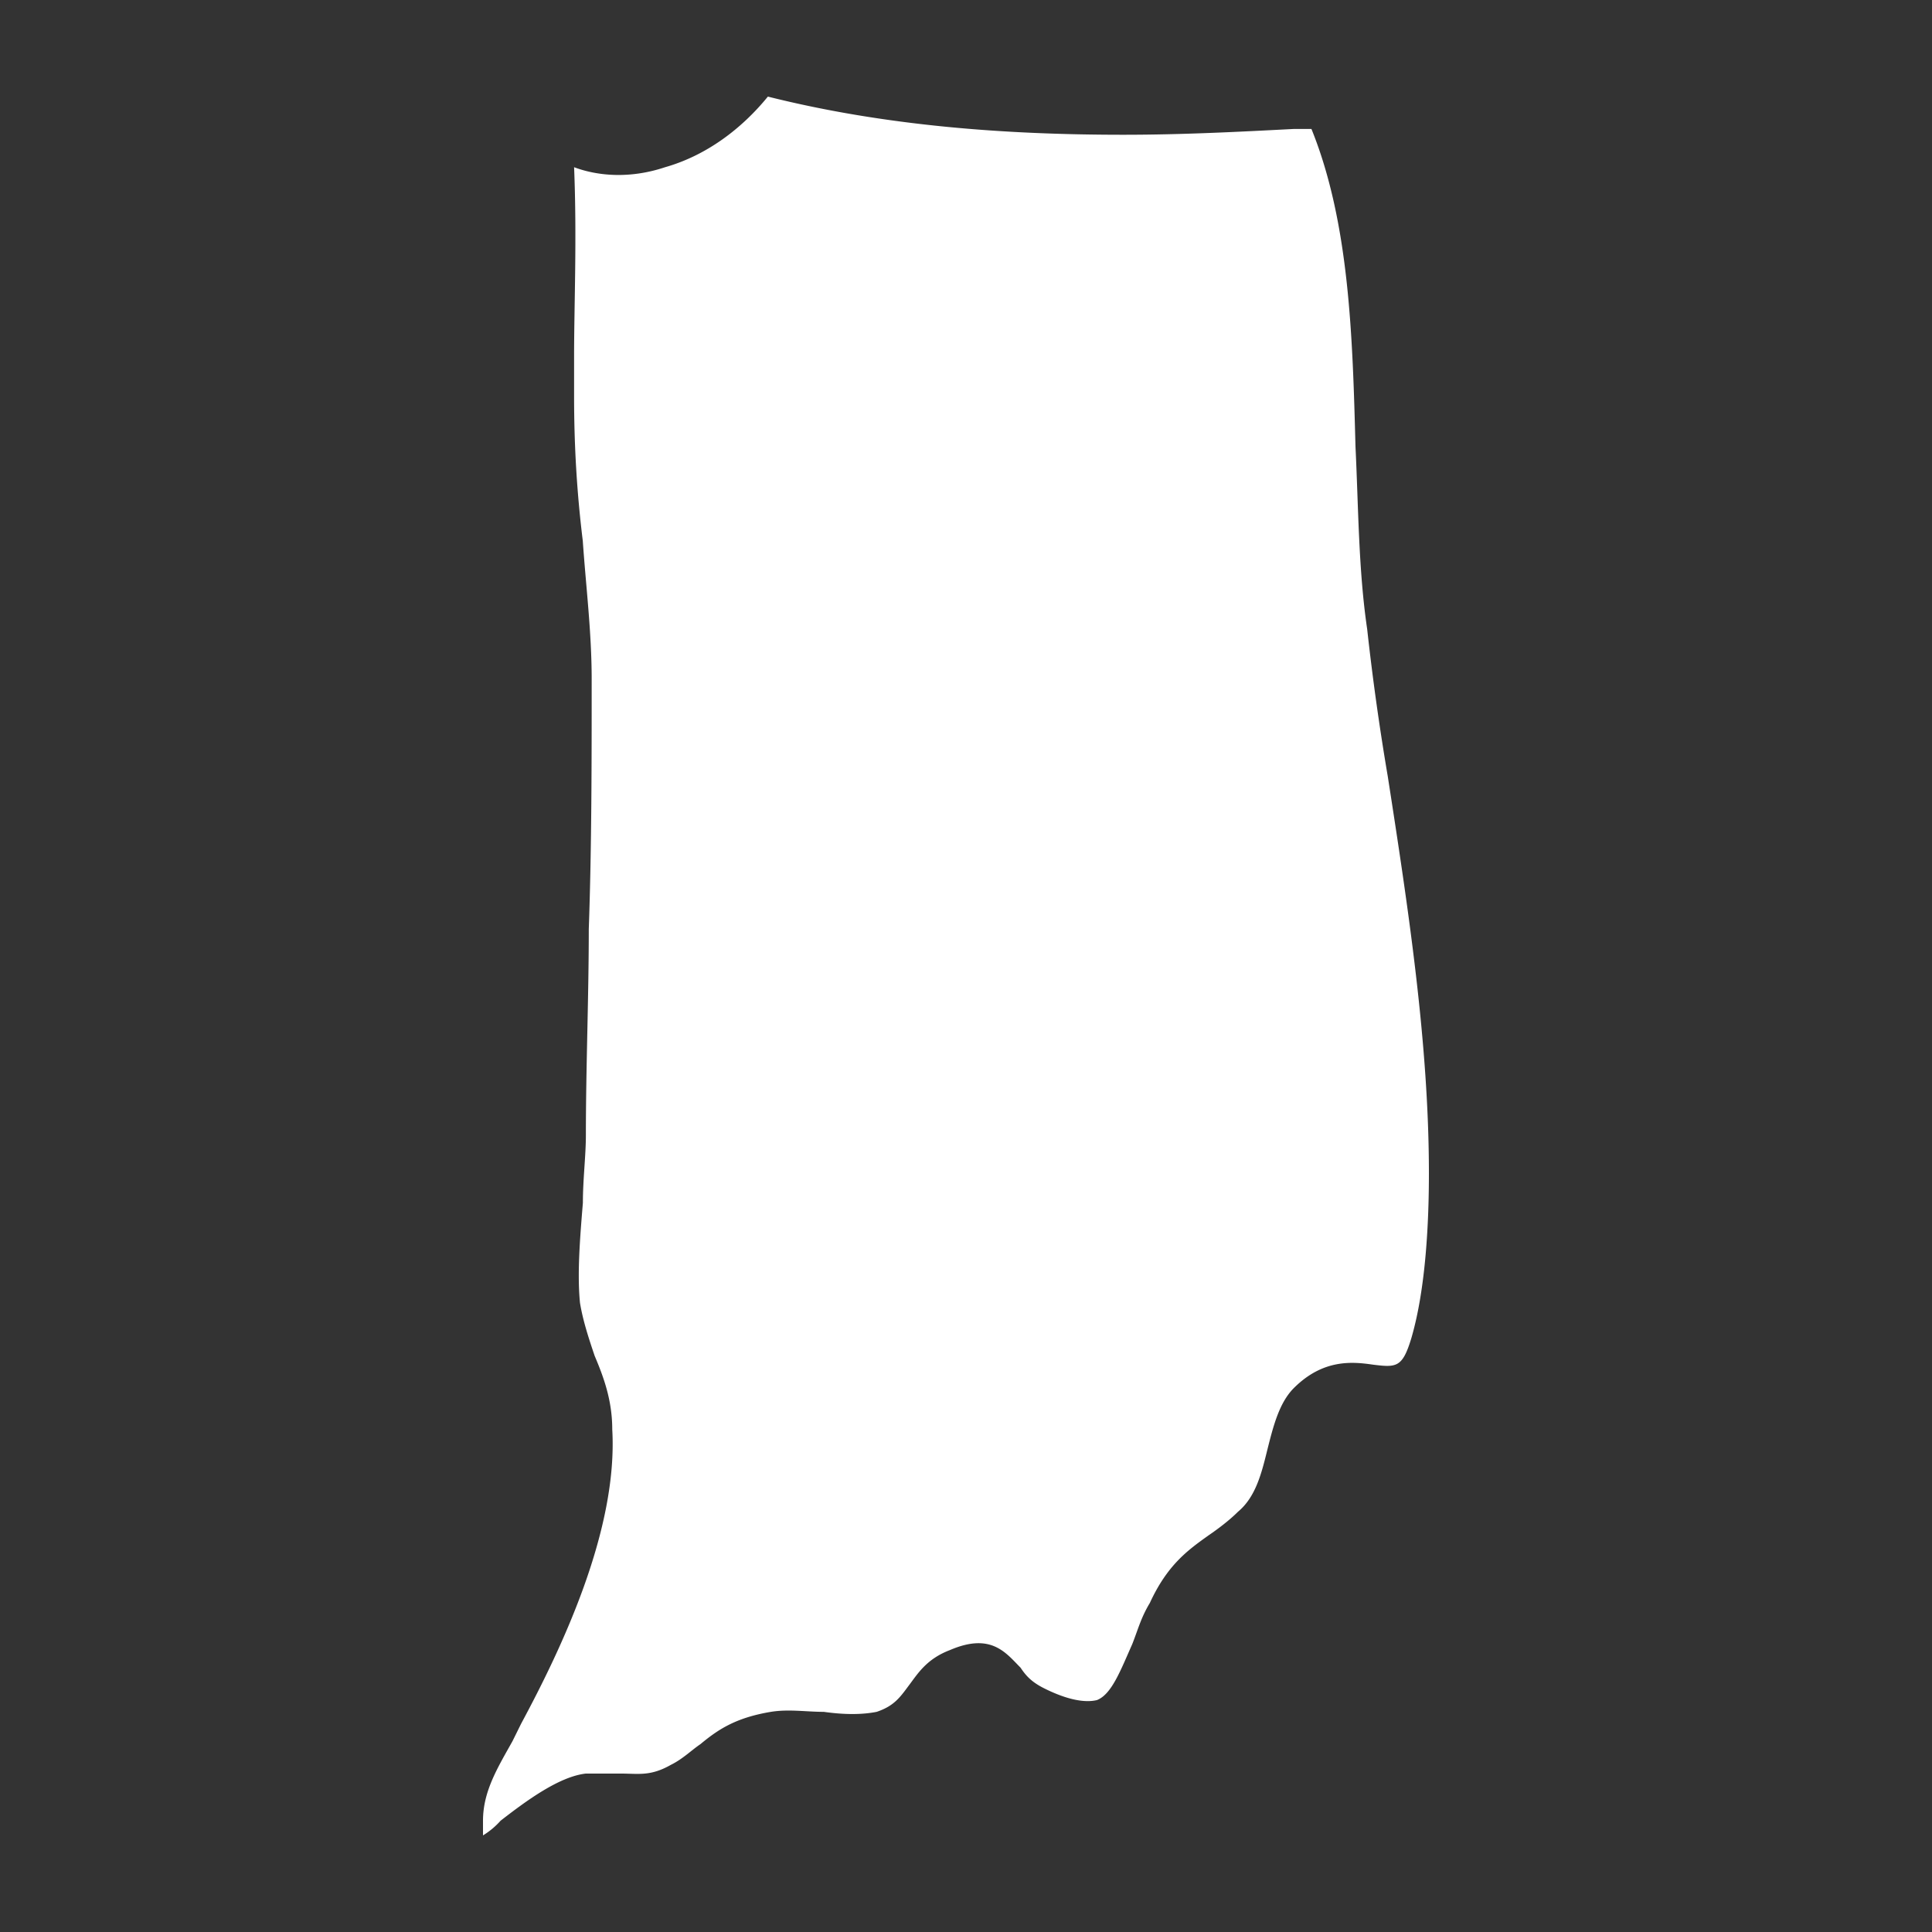 <?xml version="1.0" encoding="utf-8"?>
<svg xmlns="http://www.w3.org/2000/svg" width="20" height="20" fill="none">
  <rect width="100%" height="100%" fill="#333333" stroke="none"/>
  <path d="M5.943 3.68v.427c0 .517.03 1.005.09 1.492.031.457.092.944.092 1.431 0 .853 0 1.737-.03 2.59 0 .7-.03 1.43-.03 2.131 0 .213-.031.457-.031.7-.03.366-.06.732-.03 1.036.03.183.09.366.152.549.09.213.182.456.182.761.06 1.035-.517 2.254-.943 3.046l-.09.182c-.153.274-.305.518-.305.823V19a.808.808 0 0 0 .182-.152c.274-.213.609-.457.882-.488h.365c.183 0 .304.03.517-.091.122-.06.213-.152.304-.213.183-.152.365-.274.73-.335.183-.03.365 0 .548 0 .212.03.395.03.547 0 .182-.061.243-.152.334-.274.092-.122.183-.274.426-.366.426-.183.578.03.73.183.06.091.122.152.243.213.244.122.426.152.548.122.152-.06.243-.305.365-.579.06-.152.09-.274.182-.426.182-.396.395-.548.608-.7.091-.062.213-.153.304-.244.183-.152.244-.396.304-.64.061-.243.122-.487.274-.64.304-.304.608-.274.821-.243.243.03.304.03.396-.274.152-.518.182-1.219.182-1.706 0-1.34-.213-2.74-.426-4.111a26.097 26.097 0 0 1-.213-1.523c-.09-.61-.09-1.249-.121-1.889-.03-1.127-.061-2.314-.456-3.289h-.183c-.578.03-1.155.06-1.764.06-1.216 0-2.463-.09-3.68-.395-.273.335-.638.61-1.064.731-.365.122-.699.091-.942 0 .03.73 0 1.431 0 1.95Z" fill="#fff"/>
</svg>